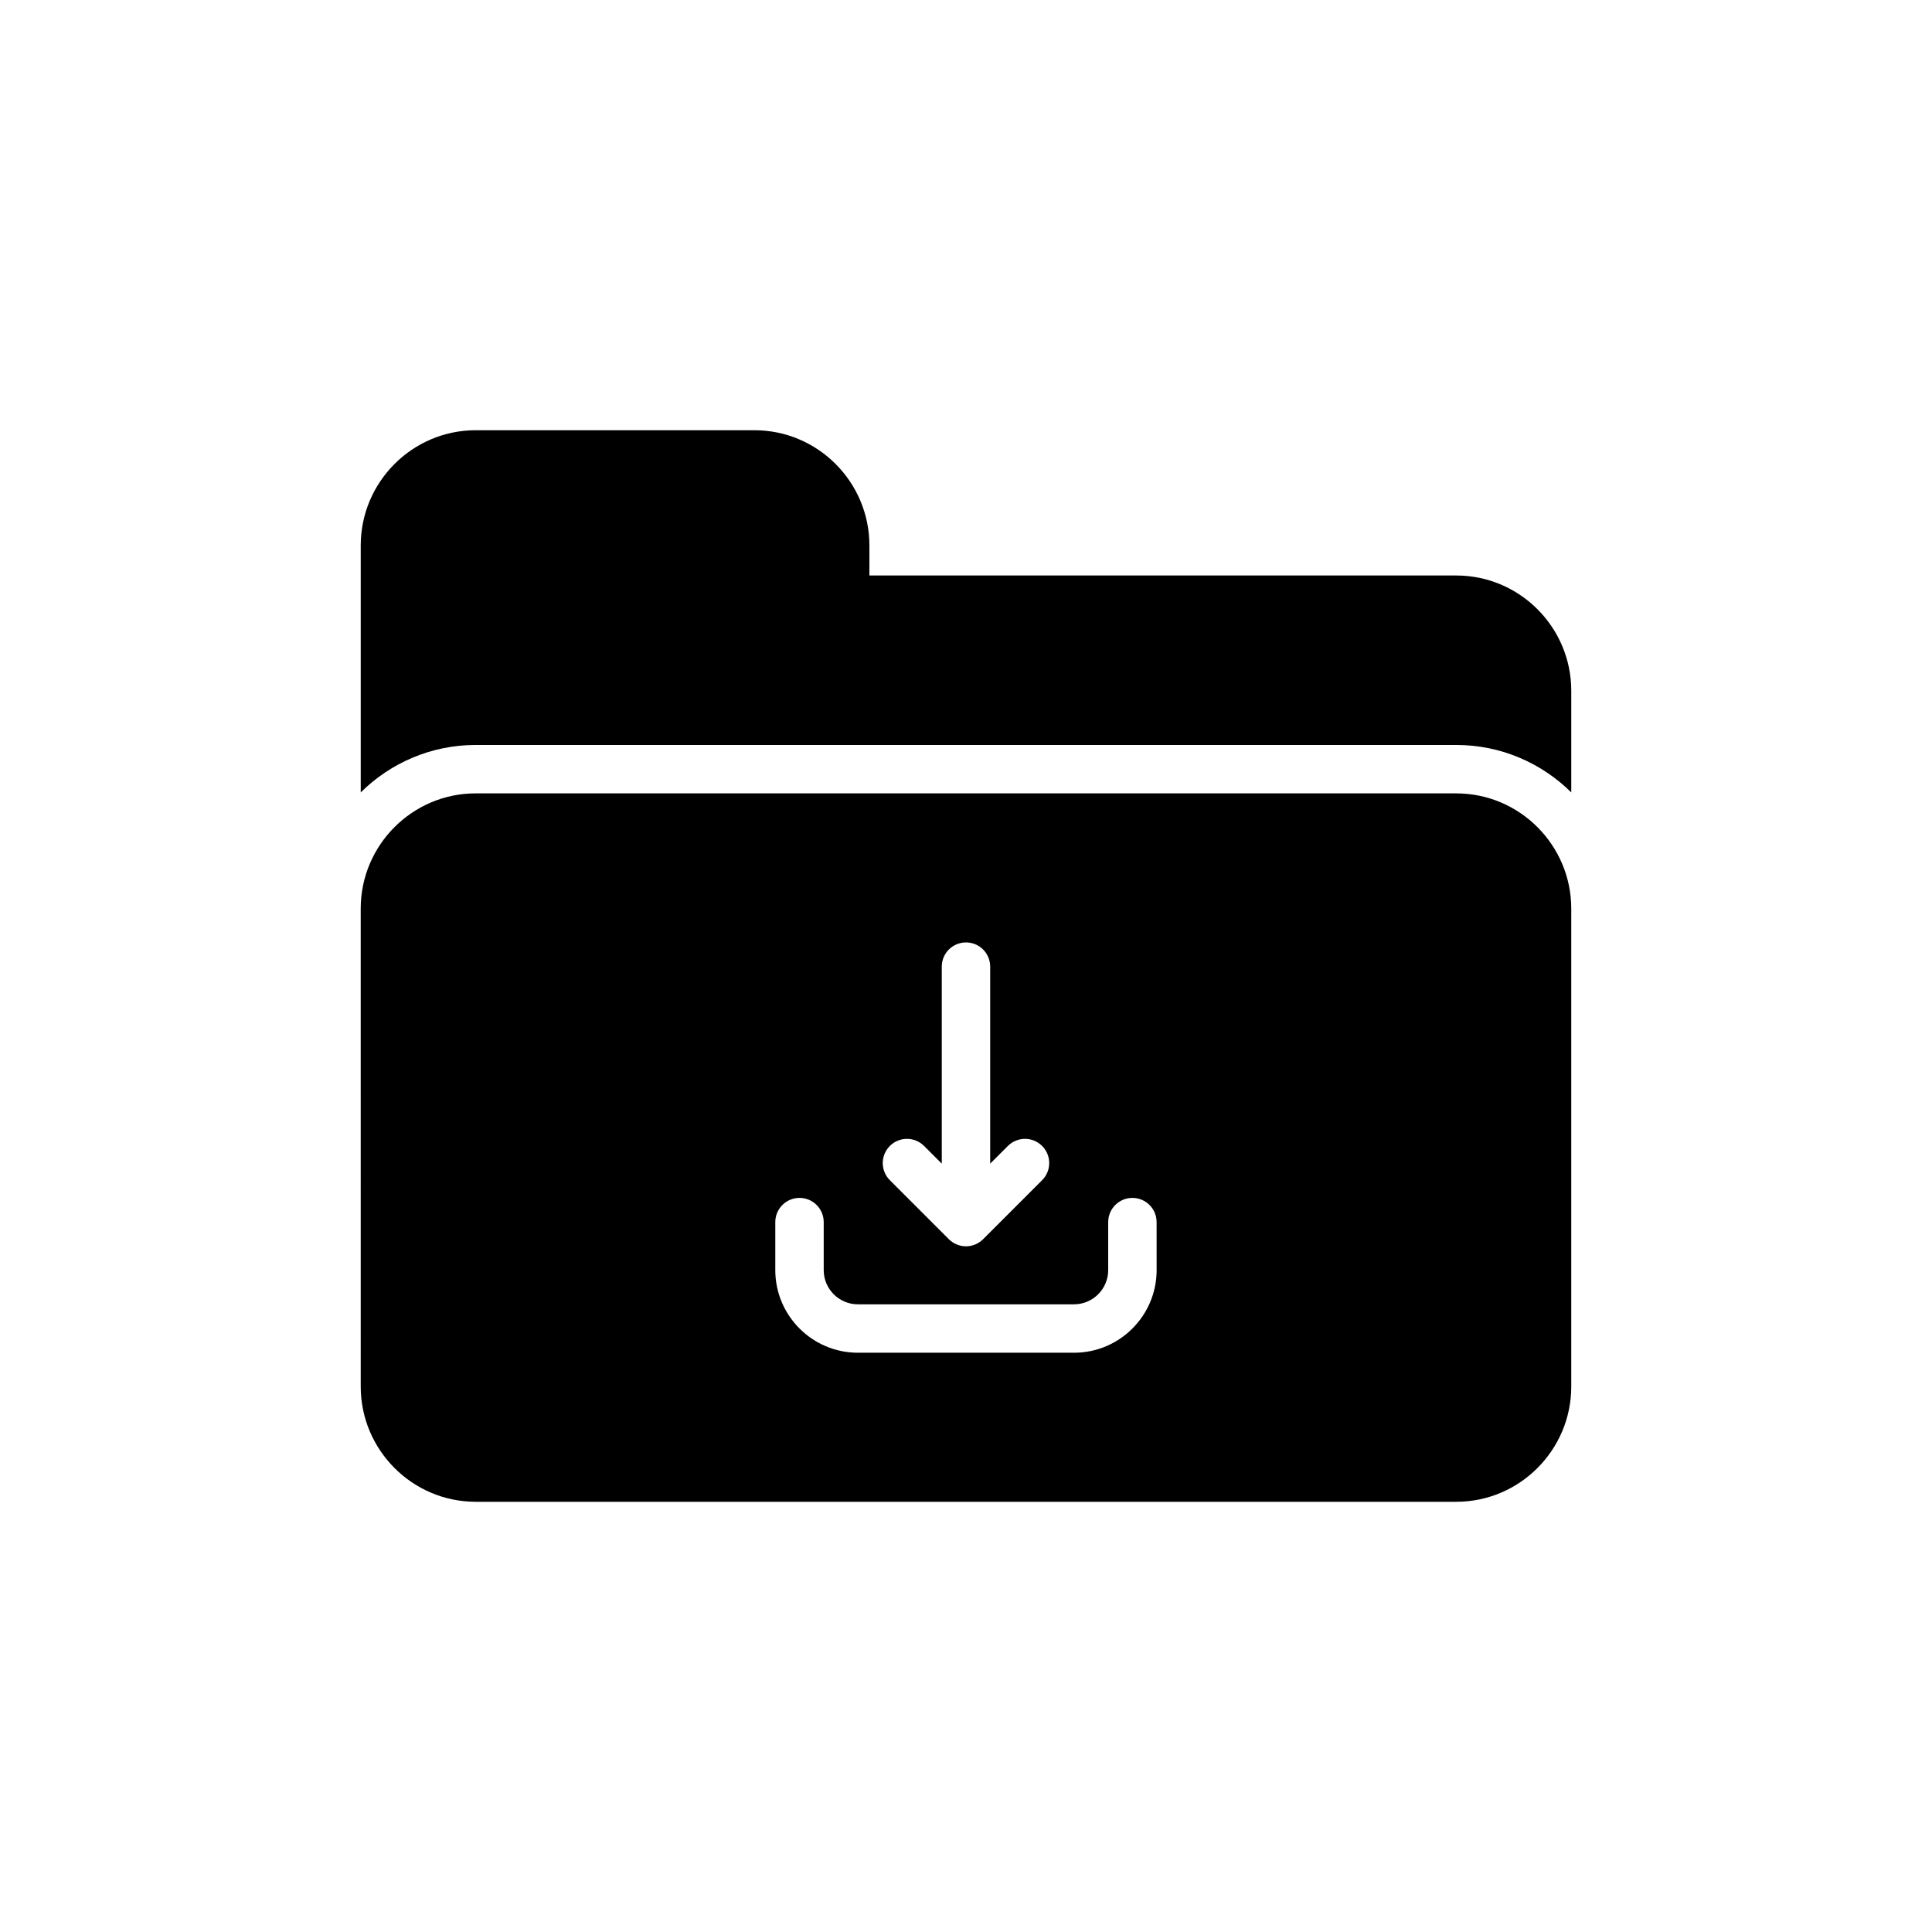 <?xml version="1.0" encoding="UTF-8"?>
<!-- Uploaded to: SVG Repo, www.svgrepo.com, Generator: SVG Repo Mixer Tools -->
<svg fill="#000000" width="800px" height="800px" version="1.1" viewBox="144 144 512 512" xmlns="http://www.w3.org/2000/svg">
 <g>
  <path d="m529.93 296.51h-155.53v-7.957c0-16.809-13.664-30.539-30.477-30.539h-73.848c-16.809 0-30.477 13.73-30.477 30.539v65.445c7.828-7.762 18.605-12.574 30.477-12.574h259.85c11.871 0 22.648 4.812 30.477 12.574v-26.949c0-16.809-13.668-30.539-30.477-30.539z"/>
  <path d="m529.93 354.25h-259.86c-16.809 0-30.477 13.73-30.477 30.539l0.004 126.66c0 16.812 13.668 30.539 30.477 30.539h259.85c16.809 0 30.477-13.73 30.477-30.539v-126.65c0-16.812-13.668-30.543-30.477-30.543zm-150.11 93.441c2.508-2.508 6.566-2.508 9.074 0l4.688 4.688v-52.211c0-3.547 2.871-6.414 6.414-6.414 3.547 0 6.414 2.871 6.414 6.414v52.211l4.688-4.688c2.508-2.508 6.566-2.508 9.074 0 2.508 2.508 2.508 6.566 0 9.074l-15.633 15.633c-0.594 0.594-1.305 1.066-2.094 1.395-0.785 0.324-1.617 0.496-2.449 0.496-0.836 0-1.668-0.172-2.449-0.496-0.789-0.324-1.5-0.797-2.094-1.395l-15.629-15.633c-2.512-2.508-2.512-6.566-0.004-9.074zm70.699 32.91c0 12.066-9.816 21.887-21.887 21.887h-57.281c-12.066 0-21.887-9.82-21.887-21.887v-12.73c0-3.547 2.871-6.414 6.414-6.414 3.547 0 6.414 2.871 6.414 6.414v12.73c0 4.992 4.062 9.055 9.055 9.055h57.281c4.992 0 9.055-4.062 9.055-9.055v-12.73c0-3.547 2.871-6.414 6.414-6.414 3.547 0 6.414 2.871 6.414 6.414z"/>
 </g>
</svg>